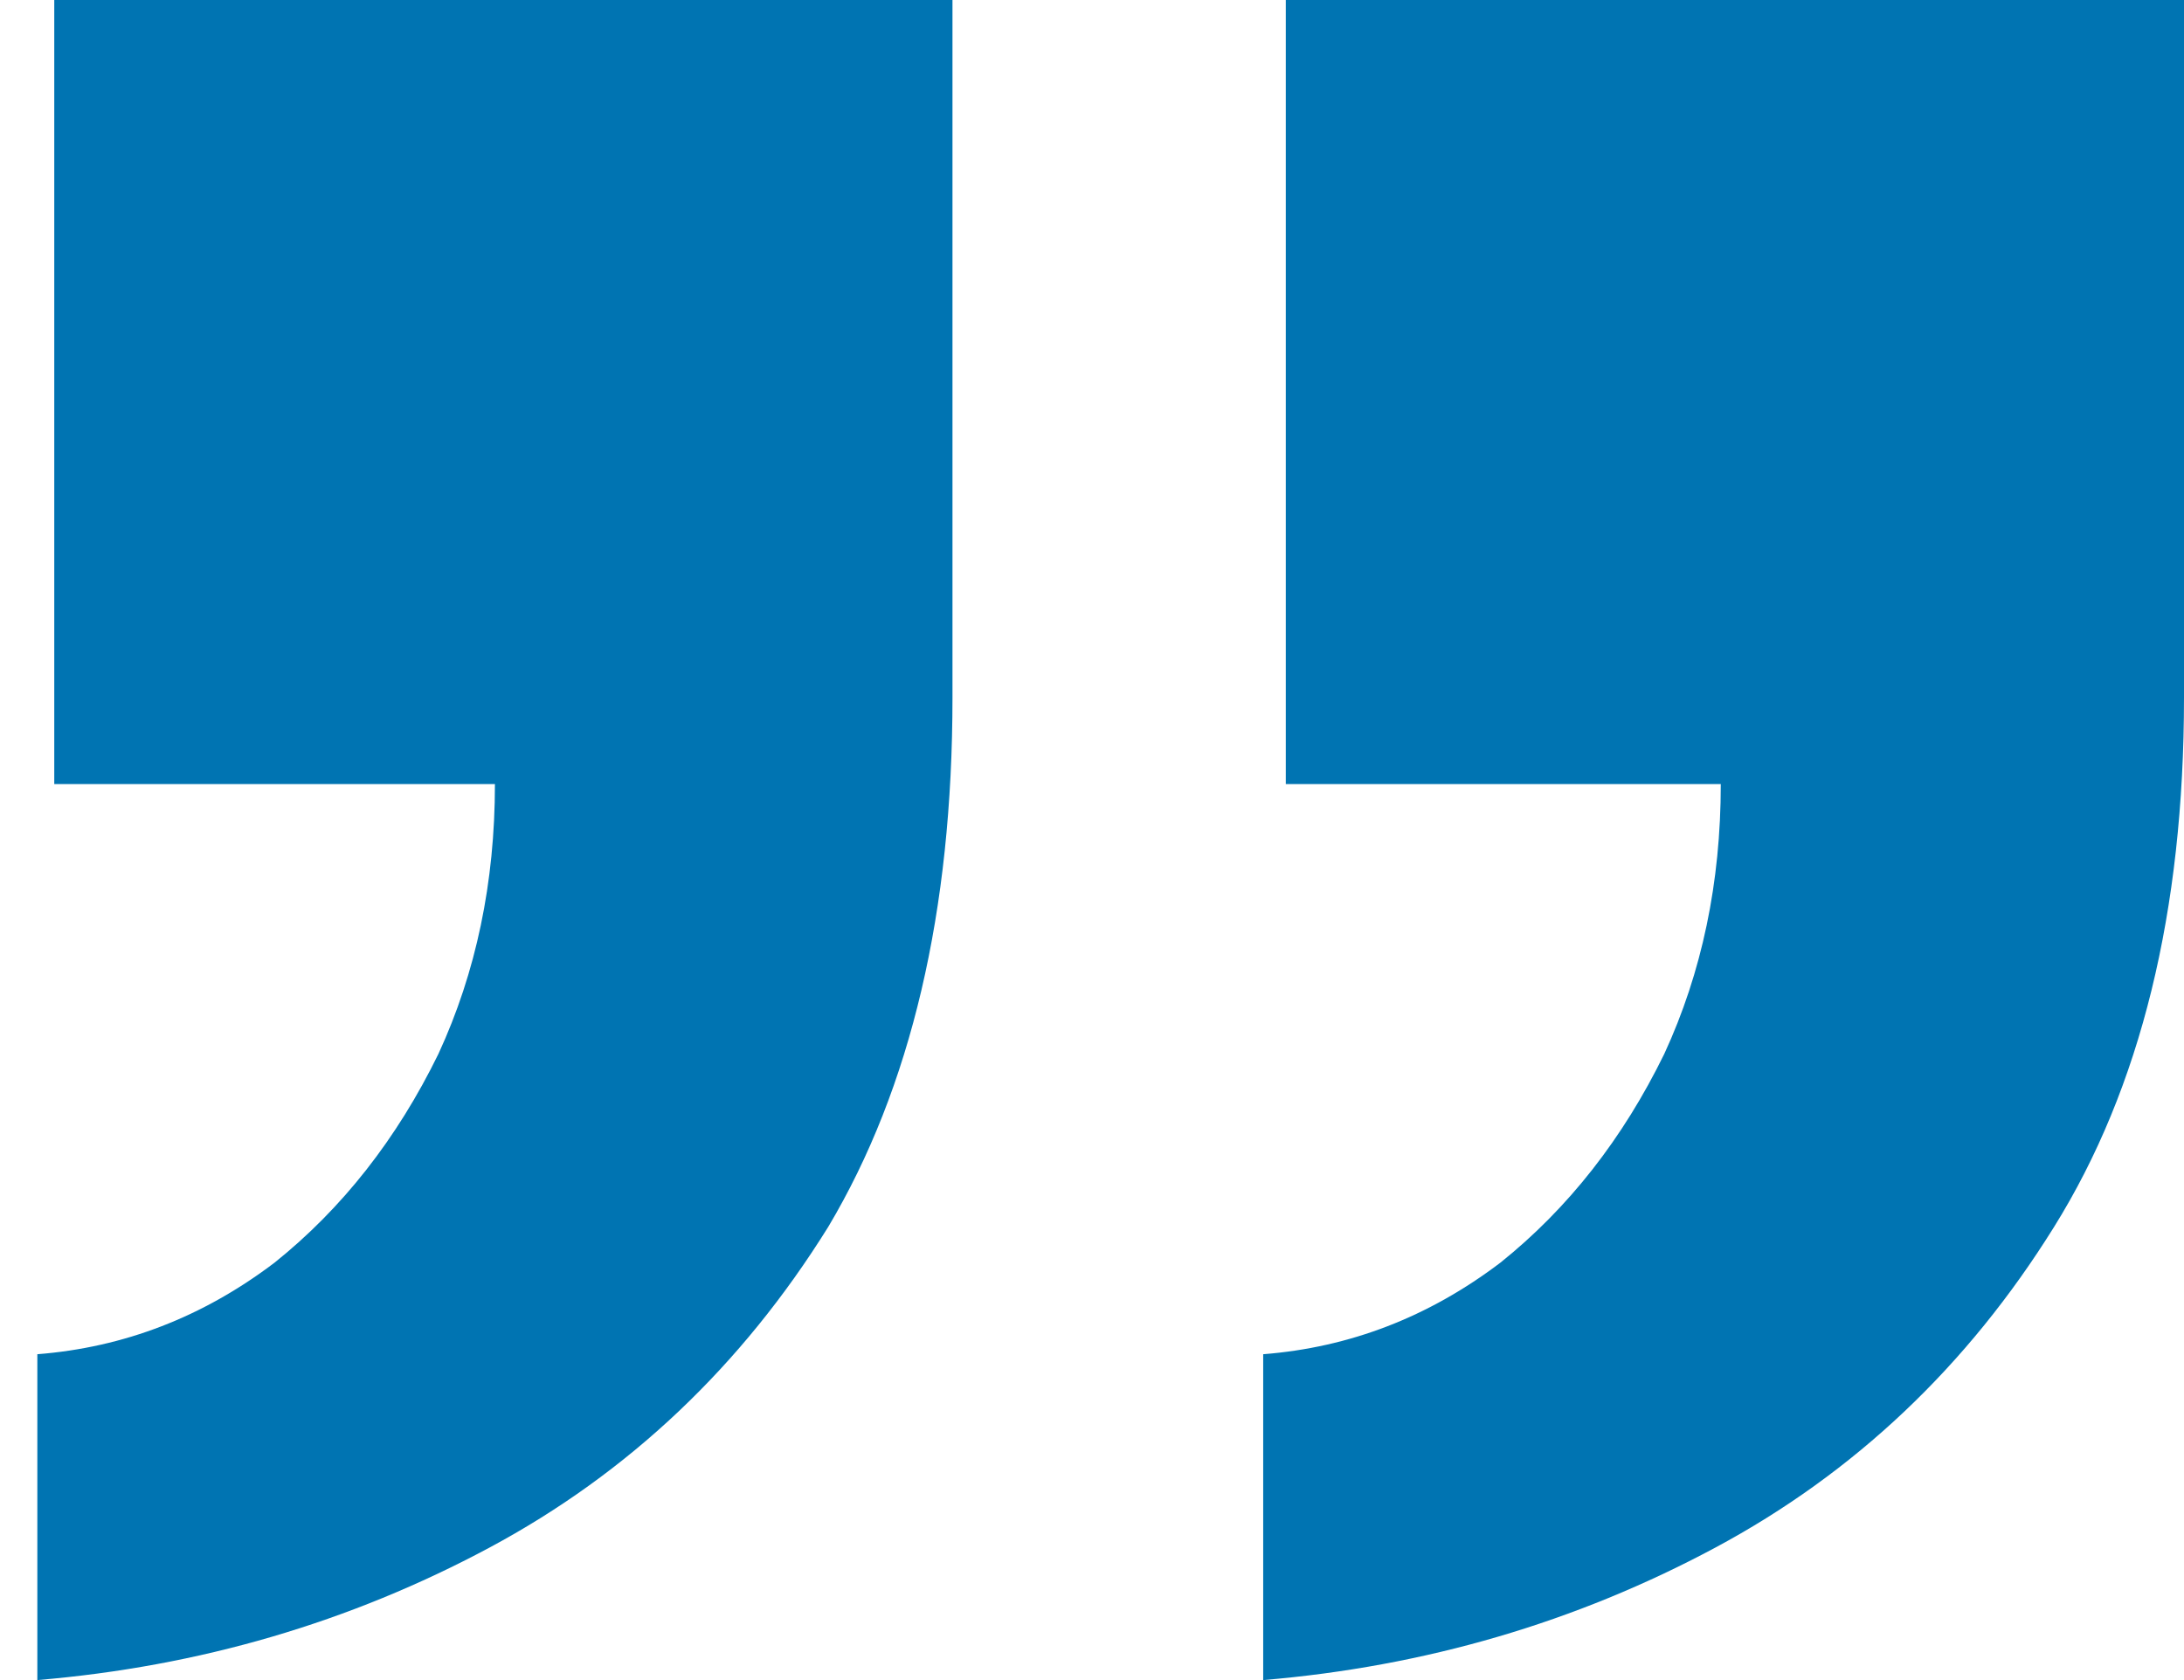 <svg xmlns="http://www.w3.org/2000/svg" width="52" height="40" viewBox="0 0 52 40" fill="none"><path d="M0.889 40V32.242C2.951 32.081 4.834 31.354 6.538 30.061C8.152 28.768 9.452 27.111 10.439 25.091C11.335 23.151 11.784 21.01 11.784 18.667H1.292V0H22.678V16.606C22.678 21.697 21.692 25.899 19.719 29.212C17.657 32.525 14.967 35.071 11.649 36.849C8.331 38.626 4.745 39.677 0.889 40ZM30.076 40V32.242C32.138 32.081 34.021 31.354 35.725 30.061C37.339 28.768 38.639 27.111 39.626 25.091C40.522 23.151 40.971 21.01 40.971 18.667H30.614V0H52V16.606C52 21.697 50.969 25.899 48.906 29.212C46.844 32.525 44.154 35.071 40.836 36.849C37.519 38.626 33.932 39.677 30.076 40Z" fill="#0074B2"></path></svg>